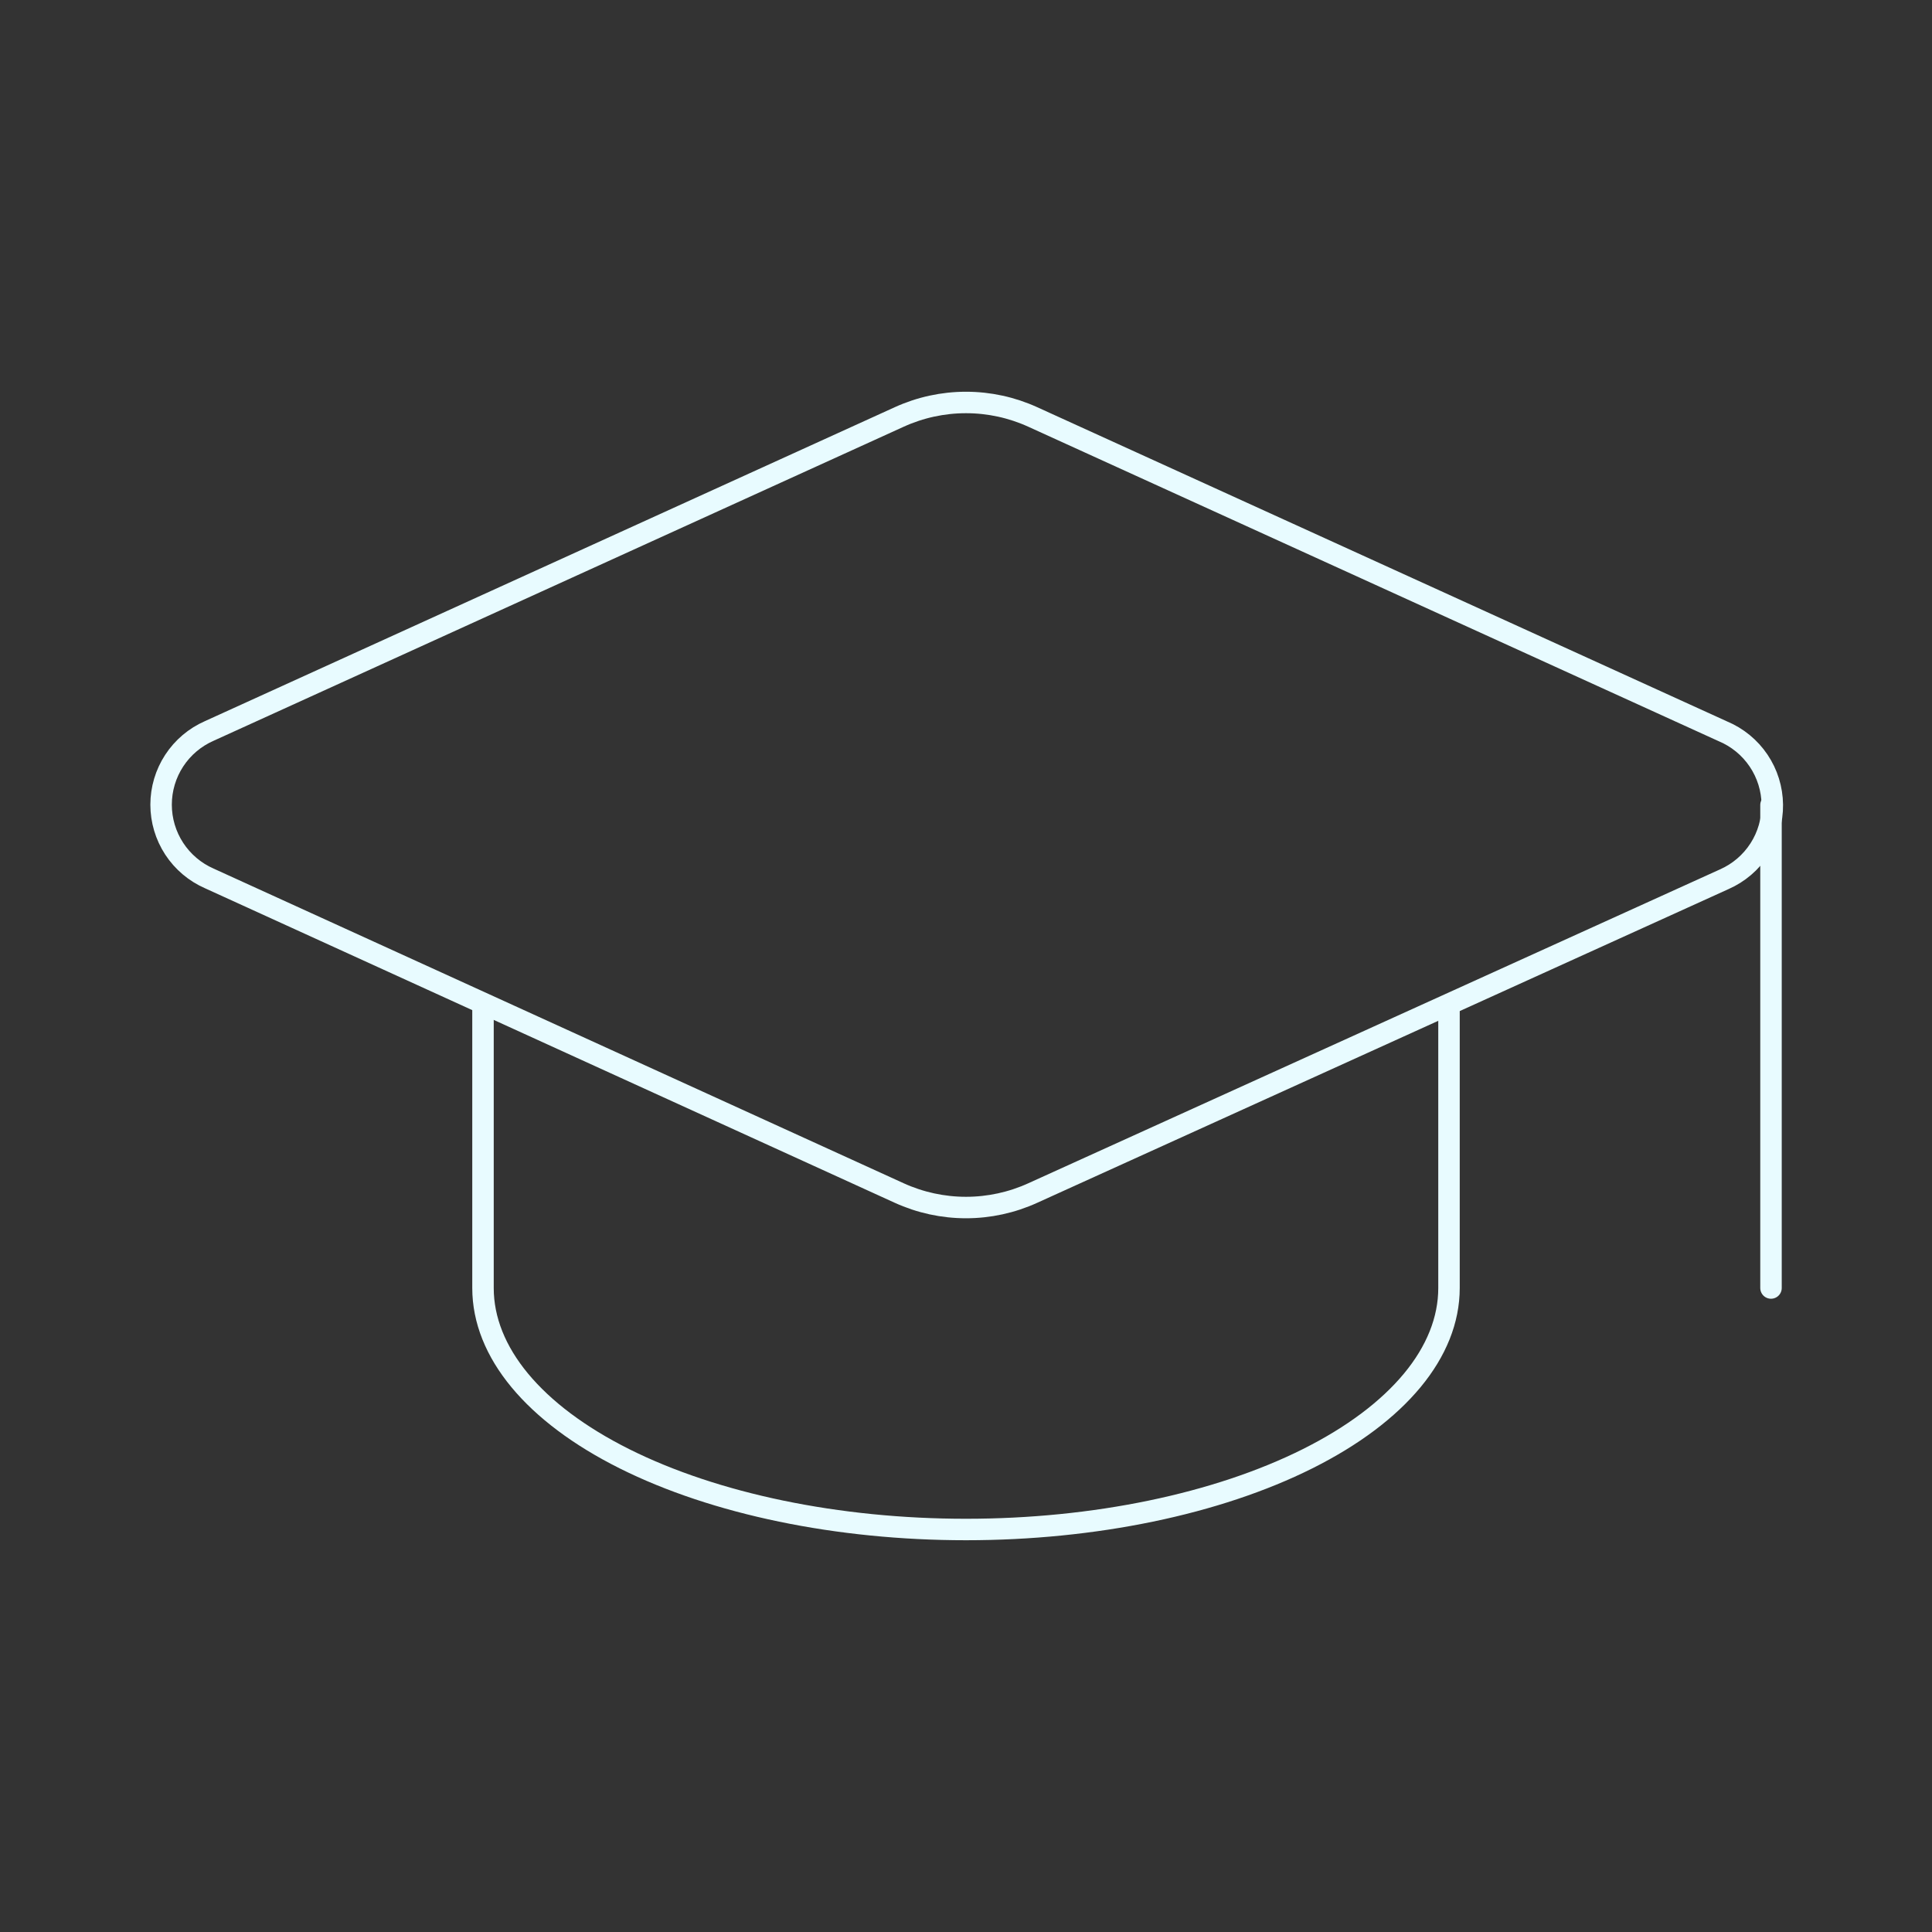 <svg width="180" height="180" viewBox="0 0 180 180" fill="none" xmlns="http://www.w3.org/2000/svg">
<rect x="0" y="0" width="180" height="180" fill="#333333" stroke="none"/>
<path d="M160.65 81.915C161.993 81.323 163.132 80.35 163.927 79.116C164.722 77.882 165.138 76.443 165.122 74.975C165.107 73.508 164.662 72.077 163.842 70.861C163.021 69.644 161.862 68.694 160.507 68.13L96.225 38.85C94.271 37.959 92.148 37.497 90 37.497C87.852 37.497 85.729 37.959 83.775 38.85L19.5 68.1C18.165 68.685 17.029 69.646 16.231 70.866C15.434 72.086 15.009 73.512 15.009 74.97C15.009 76.428 15.434 77.854 16.231 79.074C17.029 80.294 18.165 81.255 19.5 81.84L83.775 111.15C85.729 112.041 87.852 112.503 90 112.503C92.148 112.503 94.271 112.041 96.225 111.15L160.65 81.915Z" stroke="#E8FBFF" stroke-width="2" stroke-linecap="round" stroke-linejoin="round"/>
<path d="M165 75V120" stroke="#E8FBFF" stroke-width="2" stroke-linecap="round" stroke-linejoin="round"/>
<path d="M45 93.75V120C45 125.967 49.741 131.69 58.18 135.91C66.619 140.129 78.065 142.5 90 142.5C101.935 142.5 113.381 140.129 121.82 135.91C130.259 131.69 135 125.967 135 120V93.75" stroke="#E8FBFF" stroke-width="2" stroke-linecap="round" stroke-linejoin="round"/>
</svg>
